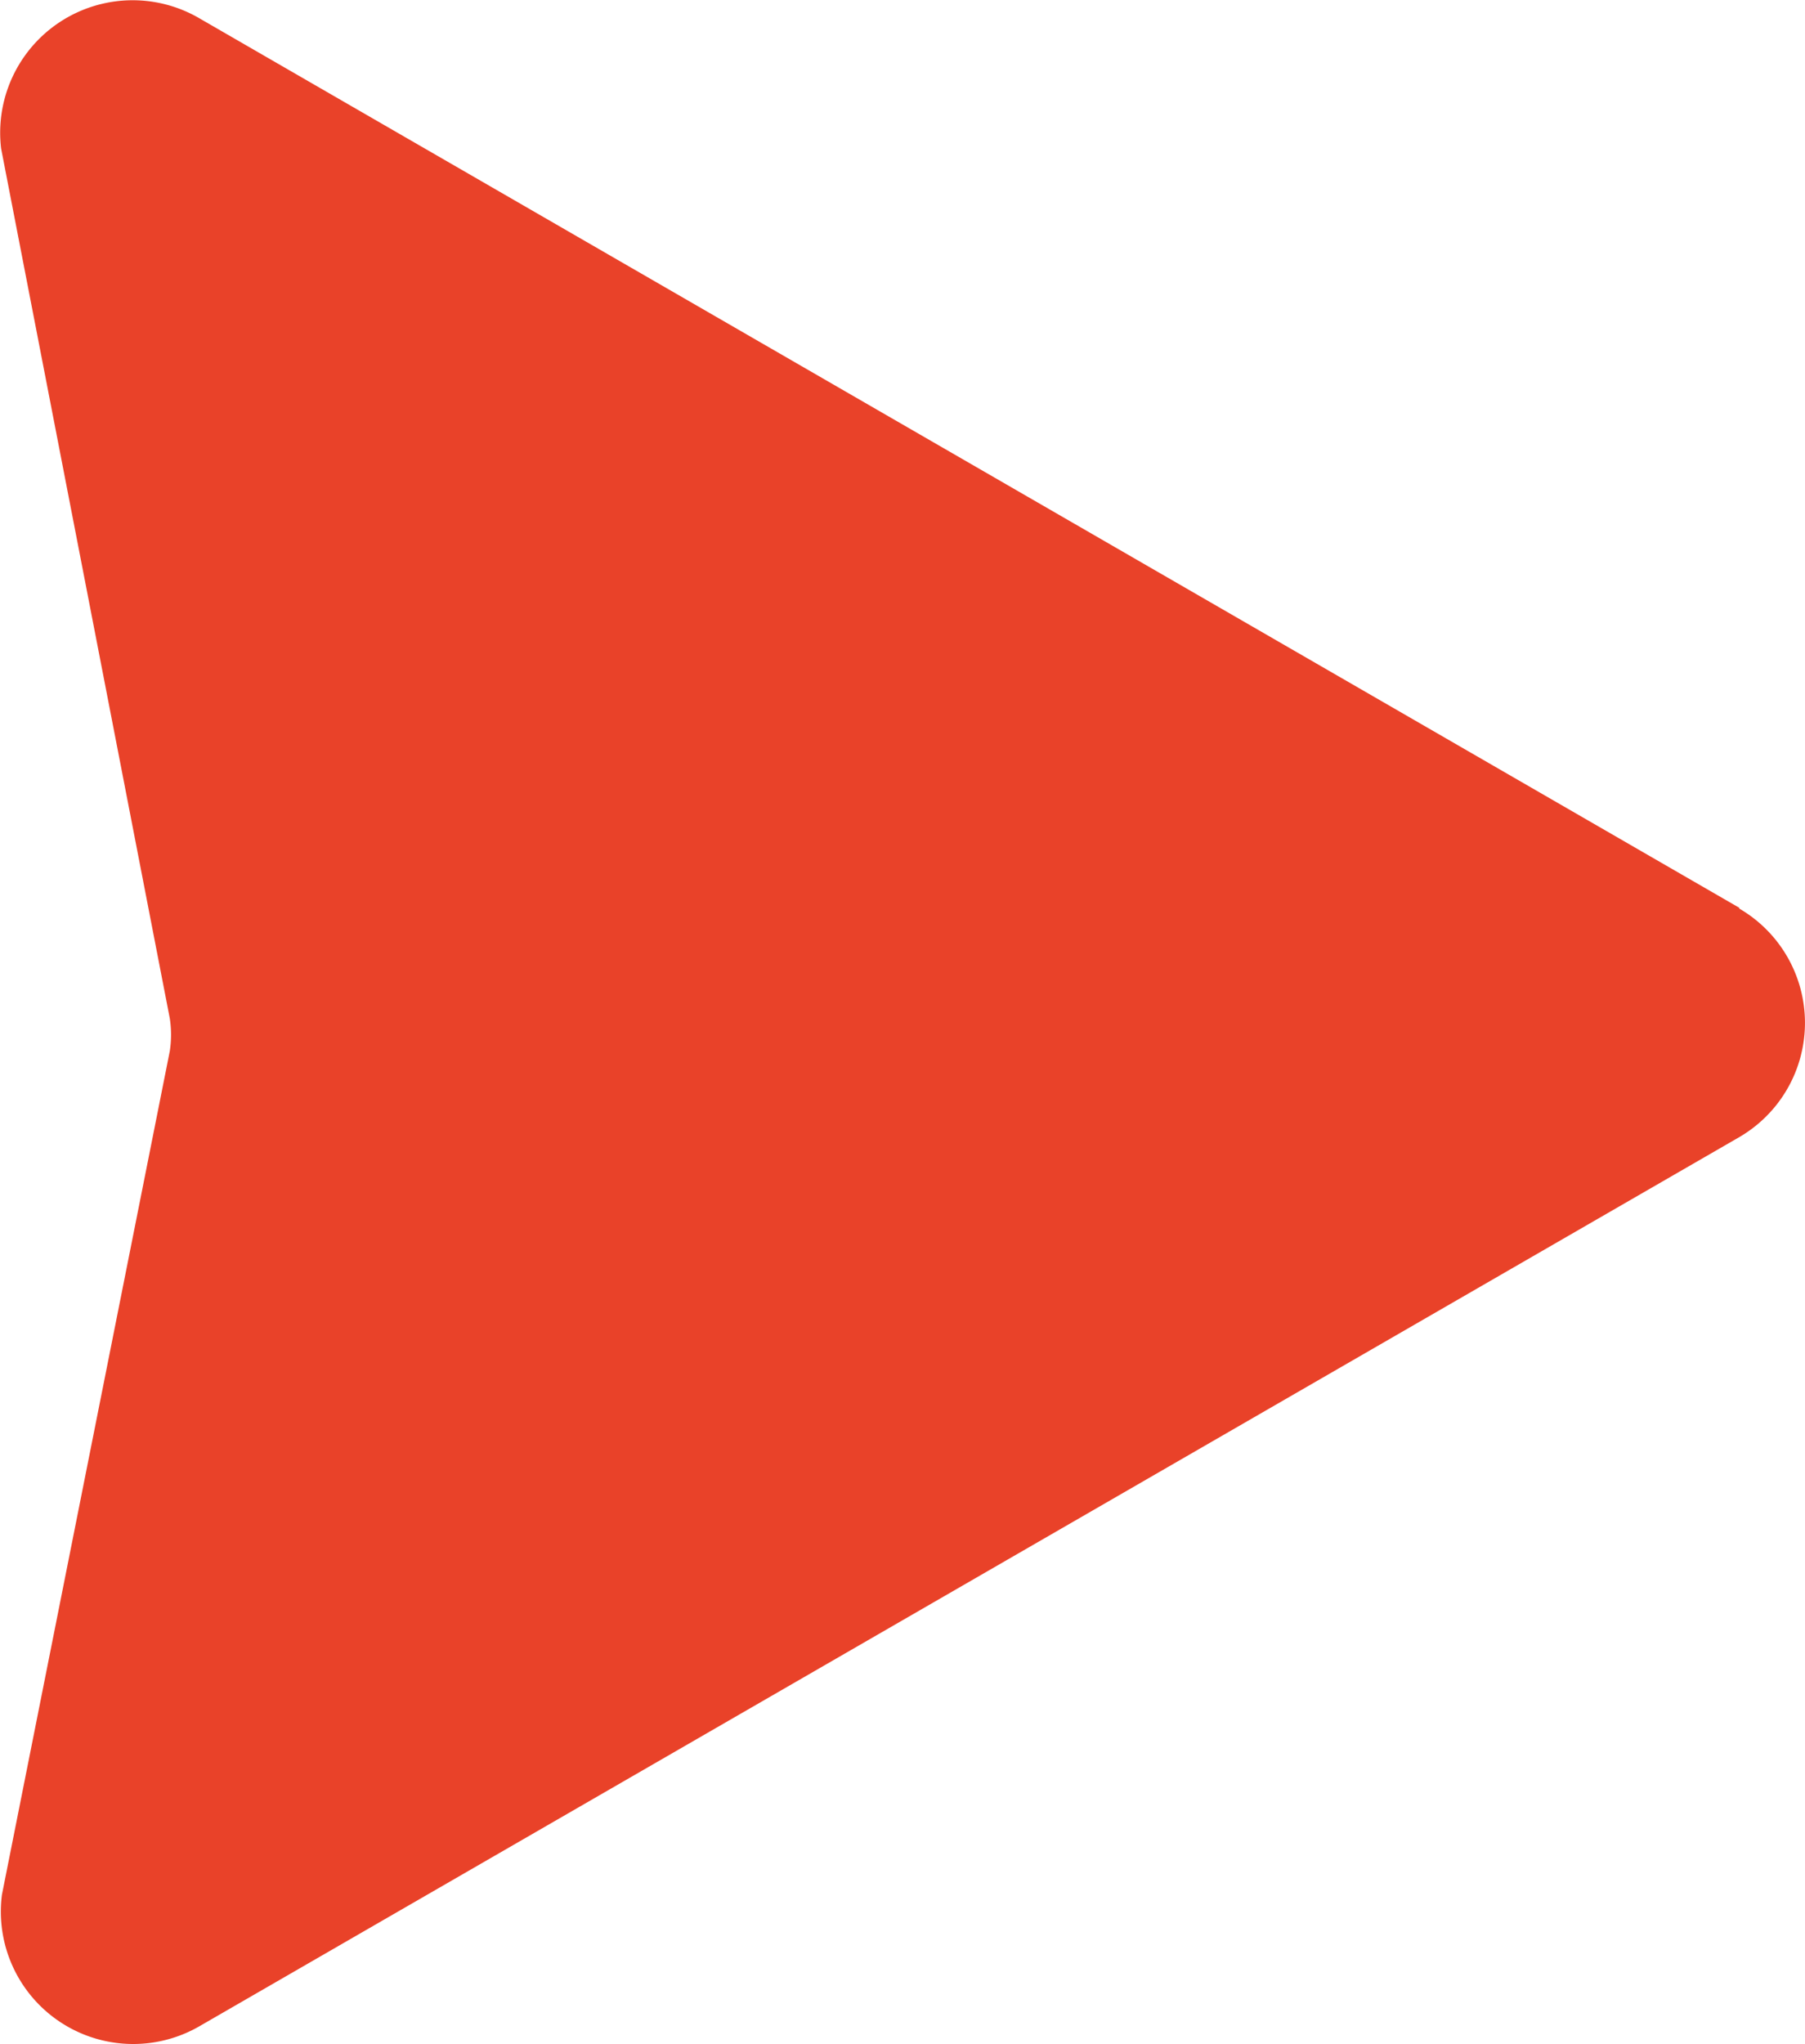 <svg id="图层_1" data-name="图层 1" xmlns="http://www.w3.org/2000/svg" width="18" height="20.378" viewBox="0 0 18 20.378">
  <path id="路径_10" data-name="路径 10" d="M17.341,9.049,1.976.177A1.321,1.321,0,0,0,.008,1.48L1.69,10.151a1.072,1.072,0,0,1,0,.328L.016,18.889A1.32,1.32,0,0,0,1.984,20.2l15.357-8.864a1.318,1.318,0,0,0,0-2.279Z" transform="translate(0.003 0)" fill="#e94229"/>
</svg>
